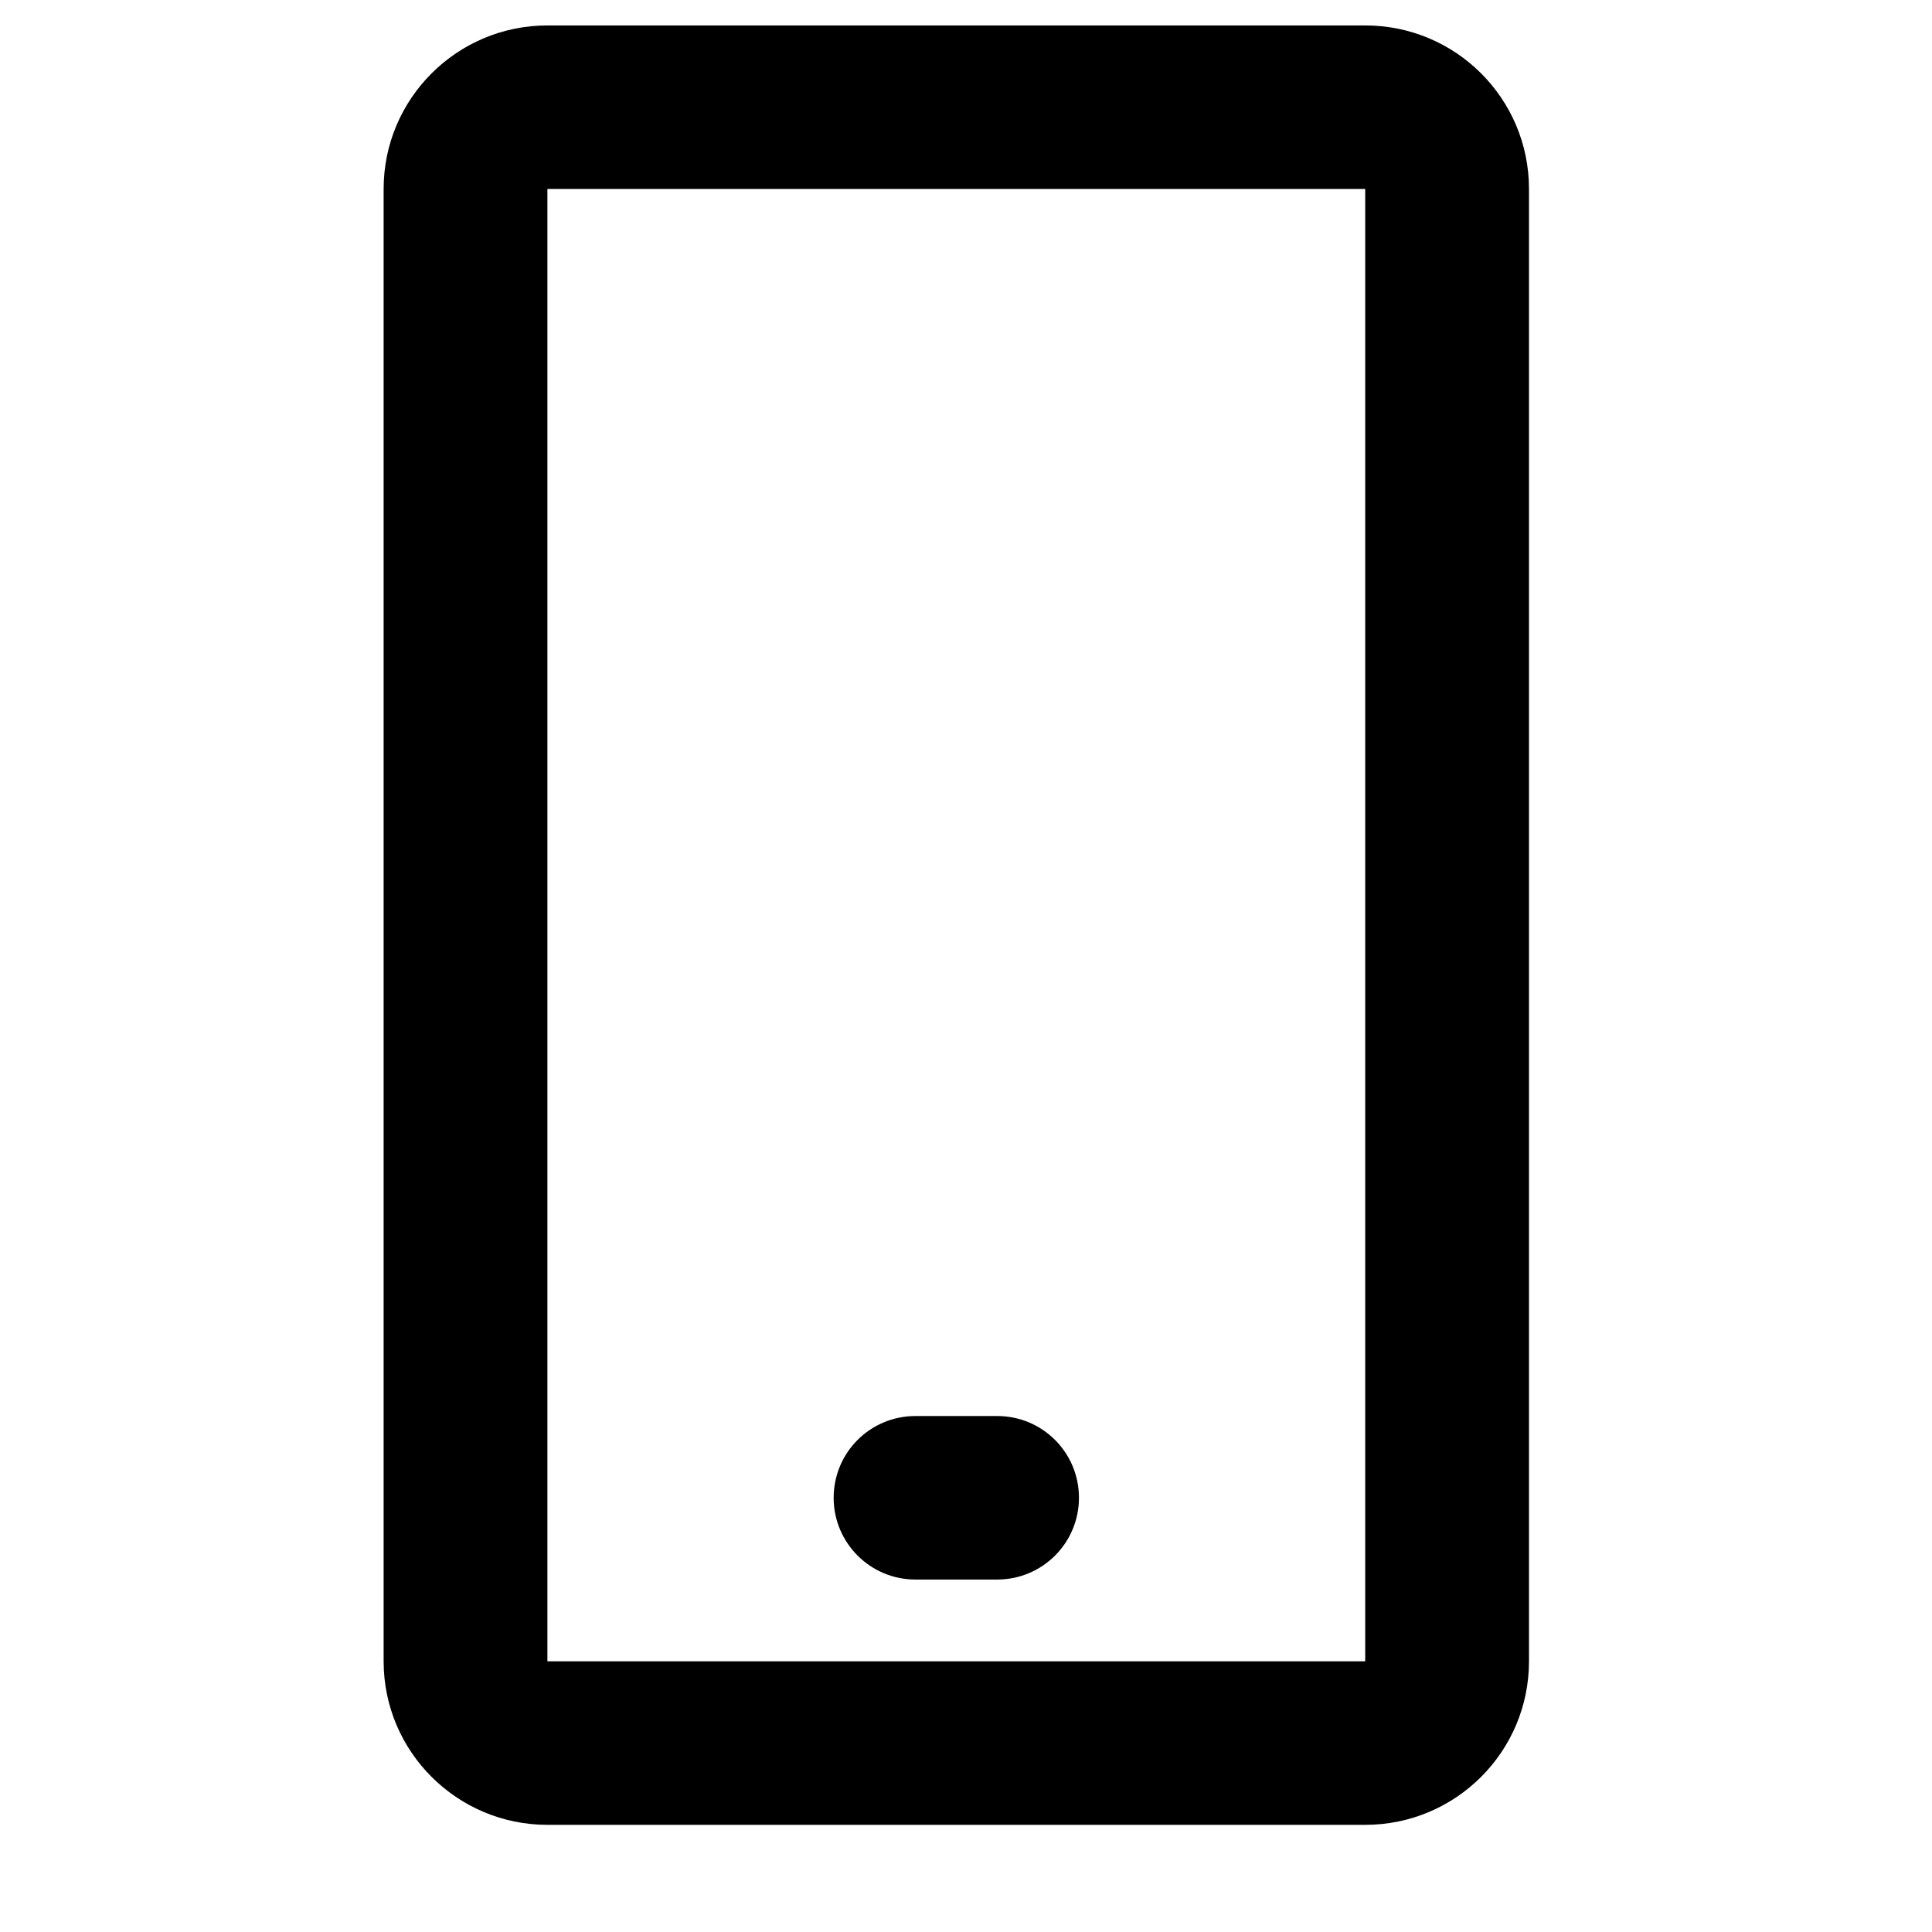 <?xml version="1.0" encoding="UTF-8"?> <svg xmlns="http://www.w3.org/2000/svg" xmlns:xlink="http://www.w3.org/1999/xlink" width="40" zoomAndPan="magnify" viewBox="0 0 30 30" height="40" preserveAspectRatio="xMidYMid meet" version="1.0"><path fill="#000000" d="M 12.945 23.258 C 12.945 22.555 13.512 21.988 14.215 21.988 L 15.484 21.988 C 16.188 21.988 16.754 22.555 16.754 23.258 C 16.754 23.957 16.188 24.527 15.484 24.527 L 14.215 24.527 C 13.512 24.527 12.945 23.957 12.945 23.258 Z M 12.945 23.258 " fill-opacity="1" fill-rule="nonzero"></path><path fill="#000000" d="M 5.957 2.934 C 5.957 1.531 7.098 0.395 8.5 0.395 L 21.199 0.395 C 22.605 0.395 23.742 1.531 23.742 2.934 L 23.742 25.797 C 23.742 27.199 22.605 28.336 21.199 28.336 L 8.5 28.336 C 7.098 28.336 5.957 27.199 5.957 25.797 Z M 21.199 2.934 L 8.5 2.934 L 8.5 25.797 L 21.199 25.797 Z M 21.199 2.934 " fill-opacity="1" fill-rule="evenodd"></path></svg> 